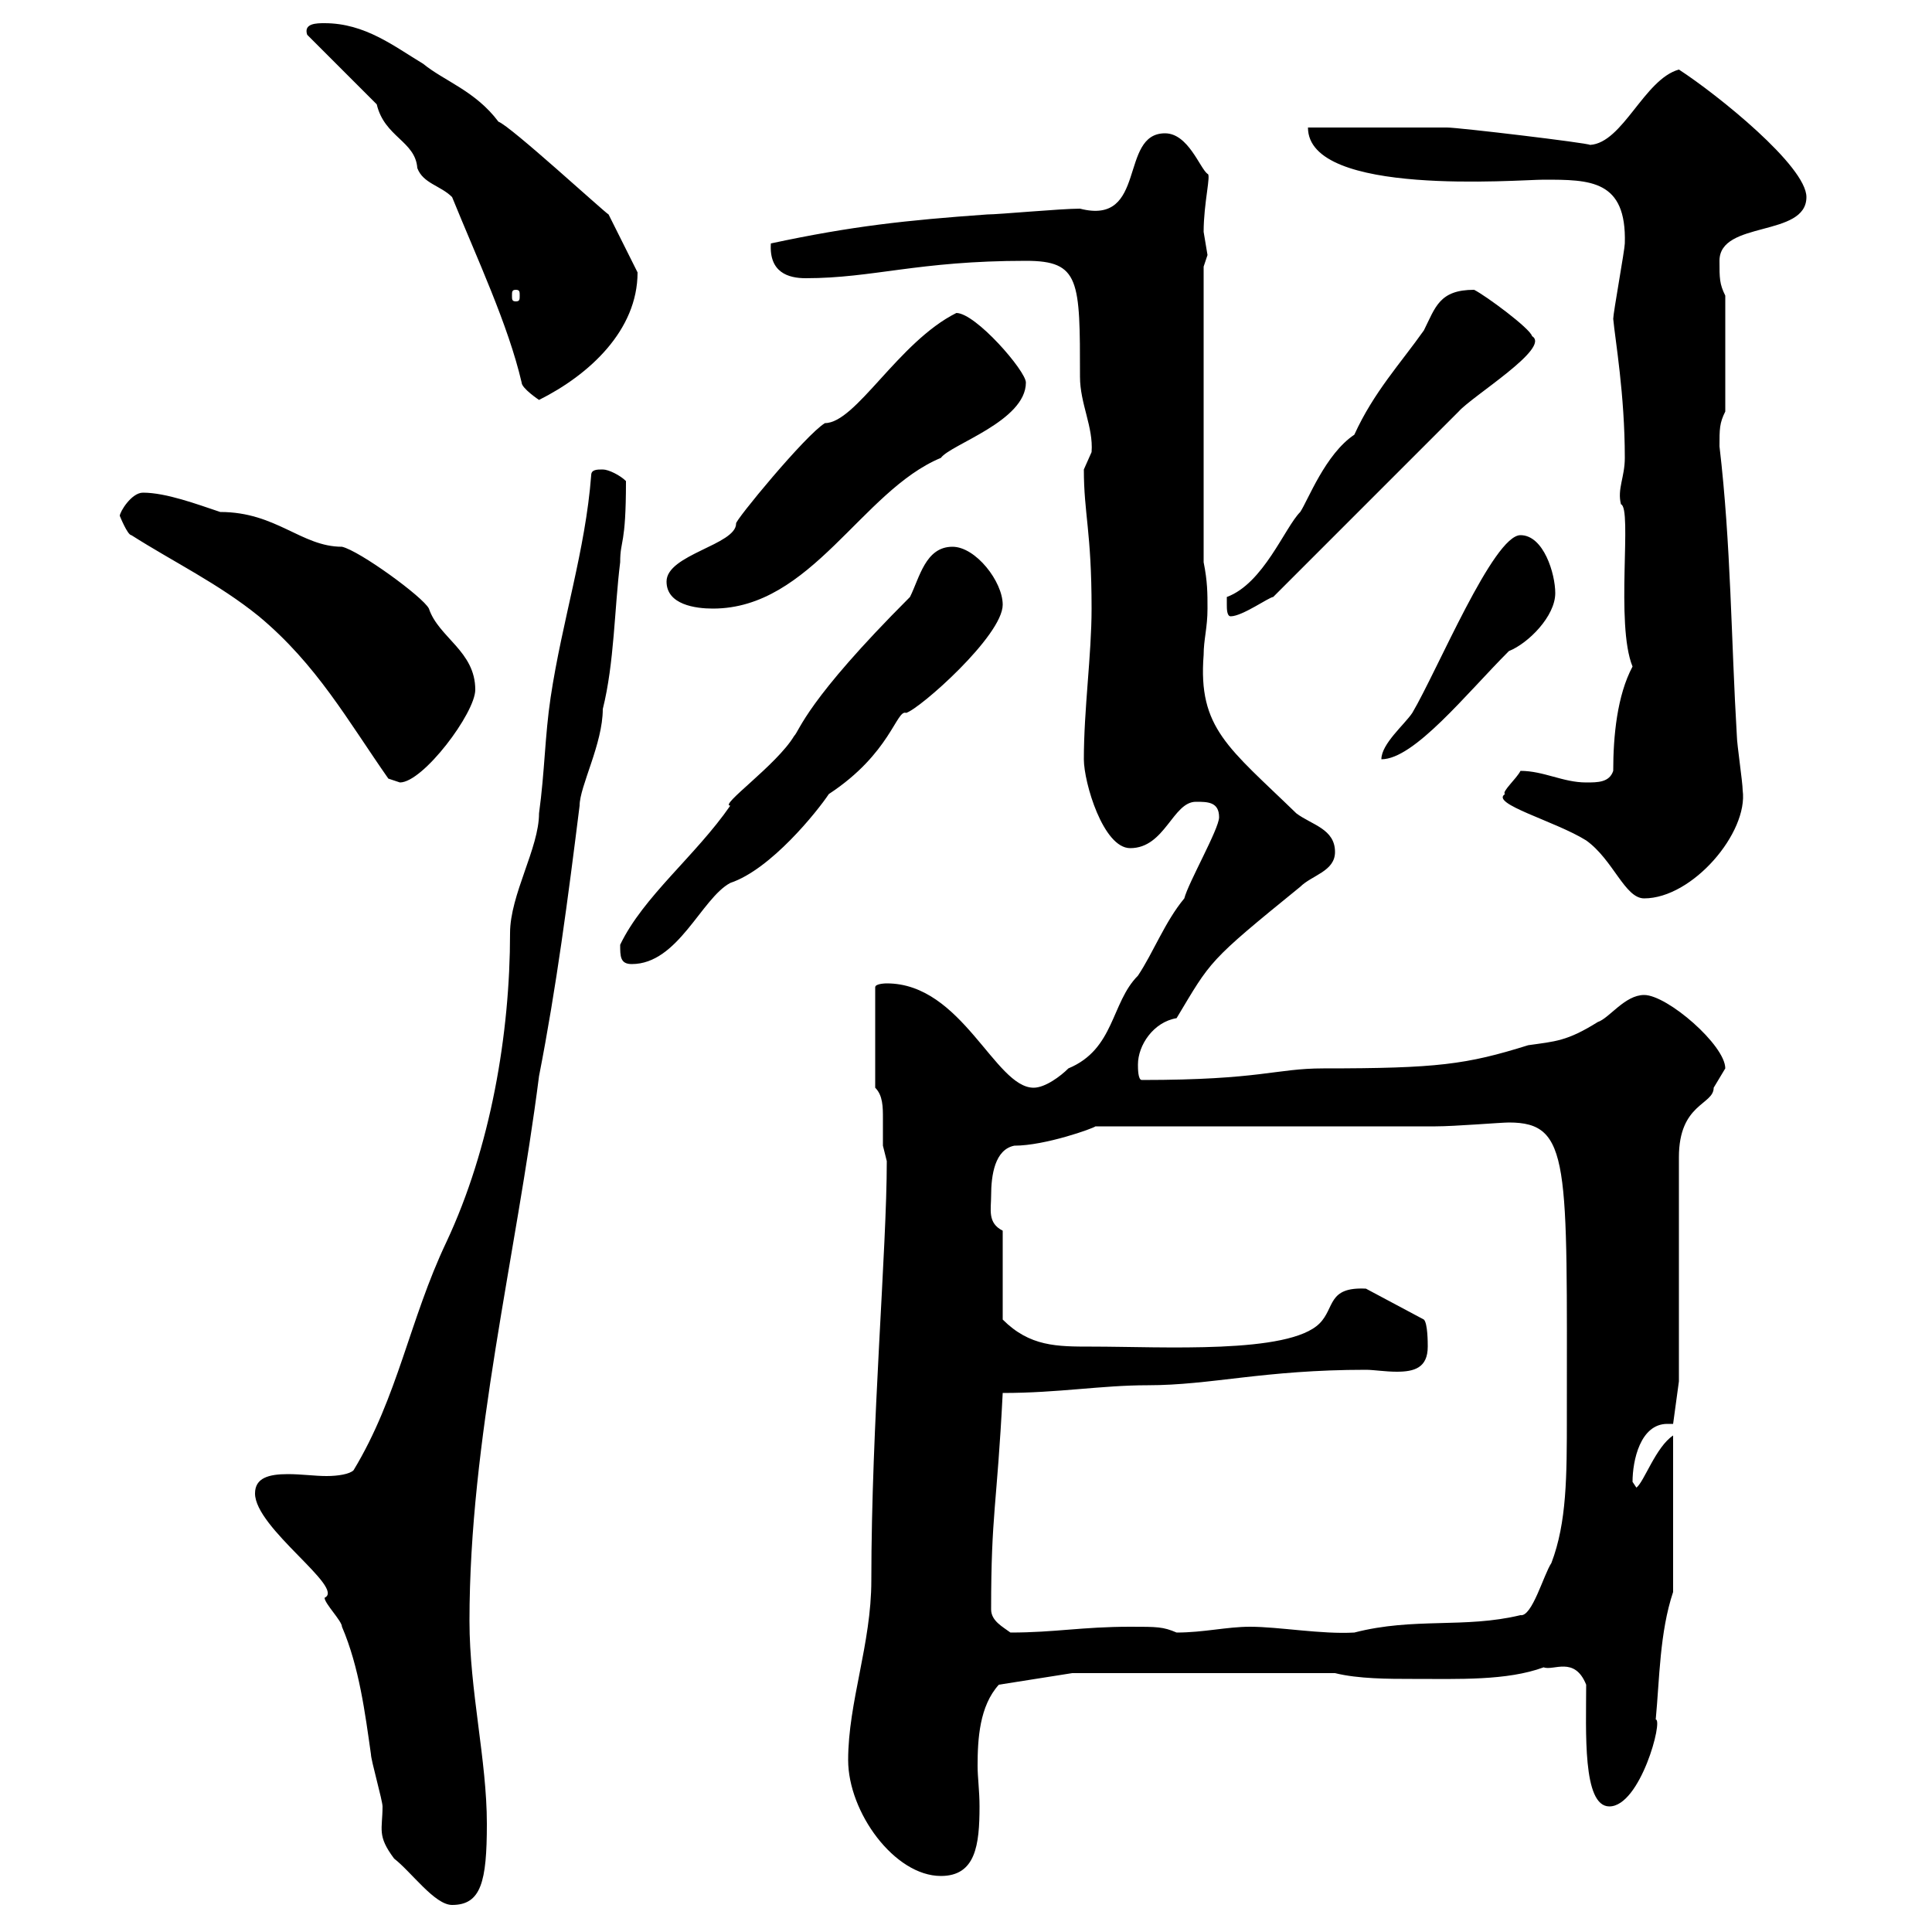 <svg xmlns="http://www.w3.org/2000/svg" xmlns:xlink="http://www.w3.org/1999/xlink" width="300" height="300"><path d="M39.60 231.90C39.60 237.30 53.70 246.60 50.40 248.10C50.40 249 53.10 251.70 53.10 252.60C55.80 258.90 56.70 266.10 57.60 272.40C57.60 273.30 59.40 279.60 59.40 280.50C59.40 284.10 58.50 285 61.20 288.60C63.90 290.70 67.50 295.80 70.20 295.80C74.70 295.80 75.60 292.20 75.60 283.20C75.60 273.30 72.90 262.50 72.90 251.70C72.90 223.50 80.10 195.30 83.70 167.10C86.40 153.30 88.20 139.50 90 125.10C90 122.10 93.60 115.50 93.60 110.10C95.40 102.90 95.40 94.50 96.30 87.30C96.30 83.70 97.20 84.90 97.20 74.70C96.30 73.80 94.50 72.90 93.60 72.90C92.70 72.90 91.80 72.90 91.80 73.80C90.90 85.50 87.30 96.30 85.50 108.30C84.60 114.30 84.60 119.70 83.70 126.30C83.70 131.70 79.20 138.90 79.20 144.90C79.20 160.50 76.20 178.20 69.30 192.90C63.60 204.90 61.80 216.90 54.90 228.30C54.30 228.90 52.50 229.20 50.70 229.20C48.90 229.20 46.80 228.90 44.70 228.90C41.70 228.90 39.60 229.50 39.60 231.90ZM131.70 273.30C131.70 281.40 138.90 291.30 146.10 291.30C151.50 291.30 152.10 286.50 152.10 280.50C152.10 278.10 151.80 276 151.80 274.20C151.80 270 152.10 264.90 155.10 261.60L166.50 259.80L207.30 259.80C210.90 260.70 215.70 260.70 219.30 260.70C226.50 260.70 234 261 239.70 258.90C241.20 259.50 244.50 257.10 246.30 261.60C246.30 268.80 245.70 280.50 249.90 280.50C254.70 280.50 258.30 267 257.10 267C257.70 260.70 257.70 253.50 259.80 247.20L259.80 222.90C257.10 224.70 255.30 230.10 254.10 231C254.10 231 253.50 230.10 253.50 230.10C253.50 226.80 254.70 221.10 258.90 221.10C259.20 221.10 259.50 221.10 259.80 221.10L260.70 214.50L260.70 179.70C260.70 171.30 266.10 171.60 266.10 168.90C266.10 168.90 267.90 165.90 267.90 165.90C267.90 162.30 258.90 154.50 255.30 154.50C252.30 154.50 249.90 158.10 248.10 158.70C243.30 161.70 241.50 161.70 237.30 162.30C227.70 165.30 223.20 165.90 205.50 165.90C198 165.90 195.90 167.70 177.30 167.70C176.70 167.70 176.70 165.90 176.70 165.30C176.70 162.30 179.10 158.70 182.70 158.10C188.10 149.10 187.50 149.40 201.90 137.70C203.70 135.90 207.30 135.30 207.30 132.30C207.30 128.70 203.70 128.10 201.30 126.30C190.80 116.10 186 113.10 186.90 101.70C186.90 99.30 187.50 97.50 187.50 94.50C187.50 92.10 187.50 90.30 186.90 87.30L186.90 41.40C186.90 41.40 187.50 39.60 187.50 39.60C187.50 39.60 186.90 36 186.90 36C186.90 31.50 188.10 27 187.50 27C186.30 26.10 184.50 20.70 180.90 20.70C173.70 20.70 178.20 35.10 167.70 32.40C164.70 32.40 155.10 33.30 153.30 33.30C140.70 34.20 132.30 35.10 119.70 37.80C119.40 42.30 122.40 43.20 125.10 43.20C135.60 43.20 142.50 40.50 159.30 40.50C167.70 40.50 167.70 43.50 167.70 58.50C167.70 62.70 169.80 66.30 169.50 70.20C169.50 70.20 168.30 72.90 168.30 72.90C168.30 79.80 169.50 82.50 169.50 94.50C169.50 101.70 168.30 110.10 168.30 117.90C168.30 121.50 171.30 131.70 175.50 131.70C180.90 131.70 182.10 124.50 185.70 124.50C187.50 124.50 189.30 124.50 189.30 126.90C189.30 128.70 184.50 137.10 183.90 139.50C180.90 143.10 179.10 147.90 176.70 151.50C172.50 155.70 173.10 162.90 165.90 165.90C164.70 167.10 162.30 168.90 160.50 168.90C154.50 168.90 149.40 152.70 137.70 152.70C137.70 152.70 135.90 152.70 135.90 153.30L135.90 168.90C137.10 170.10 137.10 171.90 137.10 173.70C137.10 175.20 137.10 176.70 137.10 177.90C137.10 177.90 137.70 180.30 137.70 180.30C137.70 194.10 135.30 221.10 135.30 245.40C135.30 255.30 131.70 264.30 131.70 273.30ZM153.90 249.90C153.90 234.90 154.80 234 155.70 216.30C164.40 216.30 171 215.10 178.20 215.10C188.10 215.10 196.20 212.70 212.10 212.70C213.30 212.70 215.10 213 216.90 213C219.60 213 221.70 212.40 221.70 209.10C221.70 208.50 221.70 205.50 221.10 204.90L212.10 200.10C206.10 199.80 207.30 203.10 204.90 205.50C200.10 210.30 180.60 209.10 169.50 209.10C164.10 209.10 159.90 209.10 155.70 204.90L155.70 191.10C153.30 189.90 153.90 187.80 153.90 185.70C153.90 182.40 154.50 178.50 157.50 177.90C162.30 177.90 169.80 175.20 170.10 174.90L222.90 174.90C225.90 174.90 233.10 174.30 234.30 174.30C243.90 174.30 243.30 180.60 243.30 219.90C243.30 229.20 243.30 236.40 240.90 242.70C239.70 244.50 237.90 251.10 236.10 250.80C227.40 252.90 219.60 251.10 210.30 253.50C205.20 253.80 198.60 252.60 194.10 252.60C190.50 252.60 186.90 253.50 182.70 253.50C180.60 252.60 179.70 252.60 175.50 252.60C168 252.60 163.80 253.50 156.90 253.50C155.70 252.60 153.90 251.70 153.90 249.90ZM96.30 146.70C96.30 148.50 96.30 149.70 98.10 149.70C105.30 149.70 108.90 139.50 113.40 137.10C119.70 135 126.90 126 128.70 123.30C138.30 117 139.20 110.10 140.70 110.70C142.80 110.10 155.70 98.70 155.70 93.90C155.70 90.30 151.50 84.90 147.90 84.90C143.70 84.90 142.80 89.70 141.30 92.70C125.10 108.90 124.20 113.40 123.30 114.30C120.60 118.80 111.60 125.10 113.40 125.10C108 132.90 99.90 139.20 96.30 146.70ZM233.70 123.30C231.30 124.80 241.50 127.50 246.30 130.50C250.50 133.50 252.30 139.50 255.30 139.50C262.80 139.50 271.50 129.30 270.60 122.70C270.60 121.50 269.70 115.50 269.70 114.30C268.80 99.30 268.80 84.60 267 69.30C267 66.60 267 65.70 267.90 63.90L267.90 45.90C267 44.10 267 43.20 267 40.50C267 34.20 280.50 36.90 280.50 30.60C280.50 25.80 266.70 14.70 260.70 10.80C255.30 12.30 252 22.20 246.90 22.50C246.60 22.20 226.50 19.80 224.70 19.80L203.10 19.80C203.10 30.60 235.80 27.90 239.70 27.90C246.90 27.90 252.60 27.90 252.30 37.80C252.30 38.70 250.50 48.60 250.50 49.50C250.80 52.80 252.30 61.20 252.30 71.10C252.30 74.10 251.10 75.90 251.70 78.30C253.50 78.90 250.80 96.90 253.50 103.50C251.10 108 250.50 114.30 250.50 119.70C249.90 121.50 248.10 121.50 246.30 121.50C242.70 121.50 239.70 119.70 236.10 119.70C235.50 120.90 233.10 123 233.70 123.30ZM60.30 120.90C60.30 120.90 62.10 121.50 62.10 121.50C65.70 121.50 73.80 110.70 73.80 107.10C73.80 101.10 68.10 99 66.60 94.50C65.70 92.70 55.80 85.50 53.10 84.90C46.80 84.90 42.90 79.50 34.20 79.50C30.60 78.30 25.80 76.50 22.20 76.50C20.40 76.50 18.60 79.50 18.60 80.10C18.60 80.10 19.80 83.10 20.40 83.10C27 87.30 33.90 90.60 40.20 95.70C49.20 103.20 54 111.90 60.30 120.90ZM236.10 83.10C231.90 83.10 223.20 104.10 219.30 110.70C218.10 112.50 214.50 115.50 214.50 117.90C219.60 117.90 227.70 107.70 234.30 101.10C237.30 99.90 241.50 95.70 241.50 92.10C241.50 89.10 239.70 83.10 236.10 83.10ZM190.50 93.90C190.50 94.50 190.50 95.70 191.10 95.70C192.90 95.70 197.10 92.70 197.70 92.70L226.50 63.90C228.60 61.50 240.90 54 237.90 52.20C237.60 51 230.70 45.90 228.90 45C223.50 45 222.90 47.70 221.10 51.30C217.50 56.40 213.30 60.90 210.30 67.50C205.80 70.50 203.10 77.70 201.90 79.50C199.50 81.90 196.20 90.60 190.50 92.70C190.50 92.70 190.50 93.90 190.50 93.90ZM103.50 90.30C103.50 93.90 108 94.50 110.70 94.50C126 94.50 133.80 76.20 146.10 71.10C147.60 69 159.30 65.40 159.30 59.40C159.30 57.60 151.50 48.60 148.50 48.60C139.50 53.10 132.90 65.70 128.10 65.70C125.10 67.50 114 81 114.30 81.30C114.30 84.60 103.50 86.10 103.50 90.30ZM58.50 16.20C59.70 21.30 64.50 21.90 64.80 26.10C65.70 28.50 68.40 28.80 70.20 30.60C74.10 40.20 78.90 50.40 81 59.40C81 60.30 83.70 62.10 83.70 62.10C91.50 58.20 99 51.30 99 42.30L94.50 33.30C93.90 33 79.20 19.50 77.40 18.90C73.80 14.10 69 12.60 65.70 9.90C61.20 7.20 56.70 3.60 50.40 3.60C49.20 3.60 47.10 3.60 47.70 5.40ZM80.10 45C80.70 45 80.70 45.30 80.70 45.90C80.70 46.50 80.70 46.80 80.10 46.80C79.50 46.80 79.50 46.50 79.50 45.90C79.50 45.30 79.50 45 80.10 45Z"/></svg>